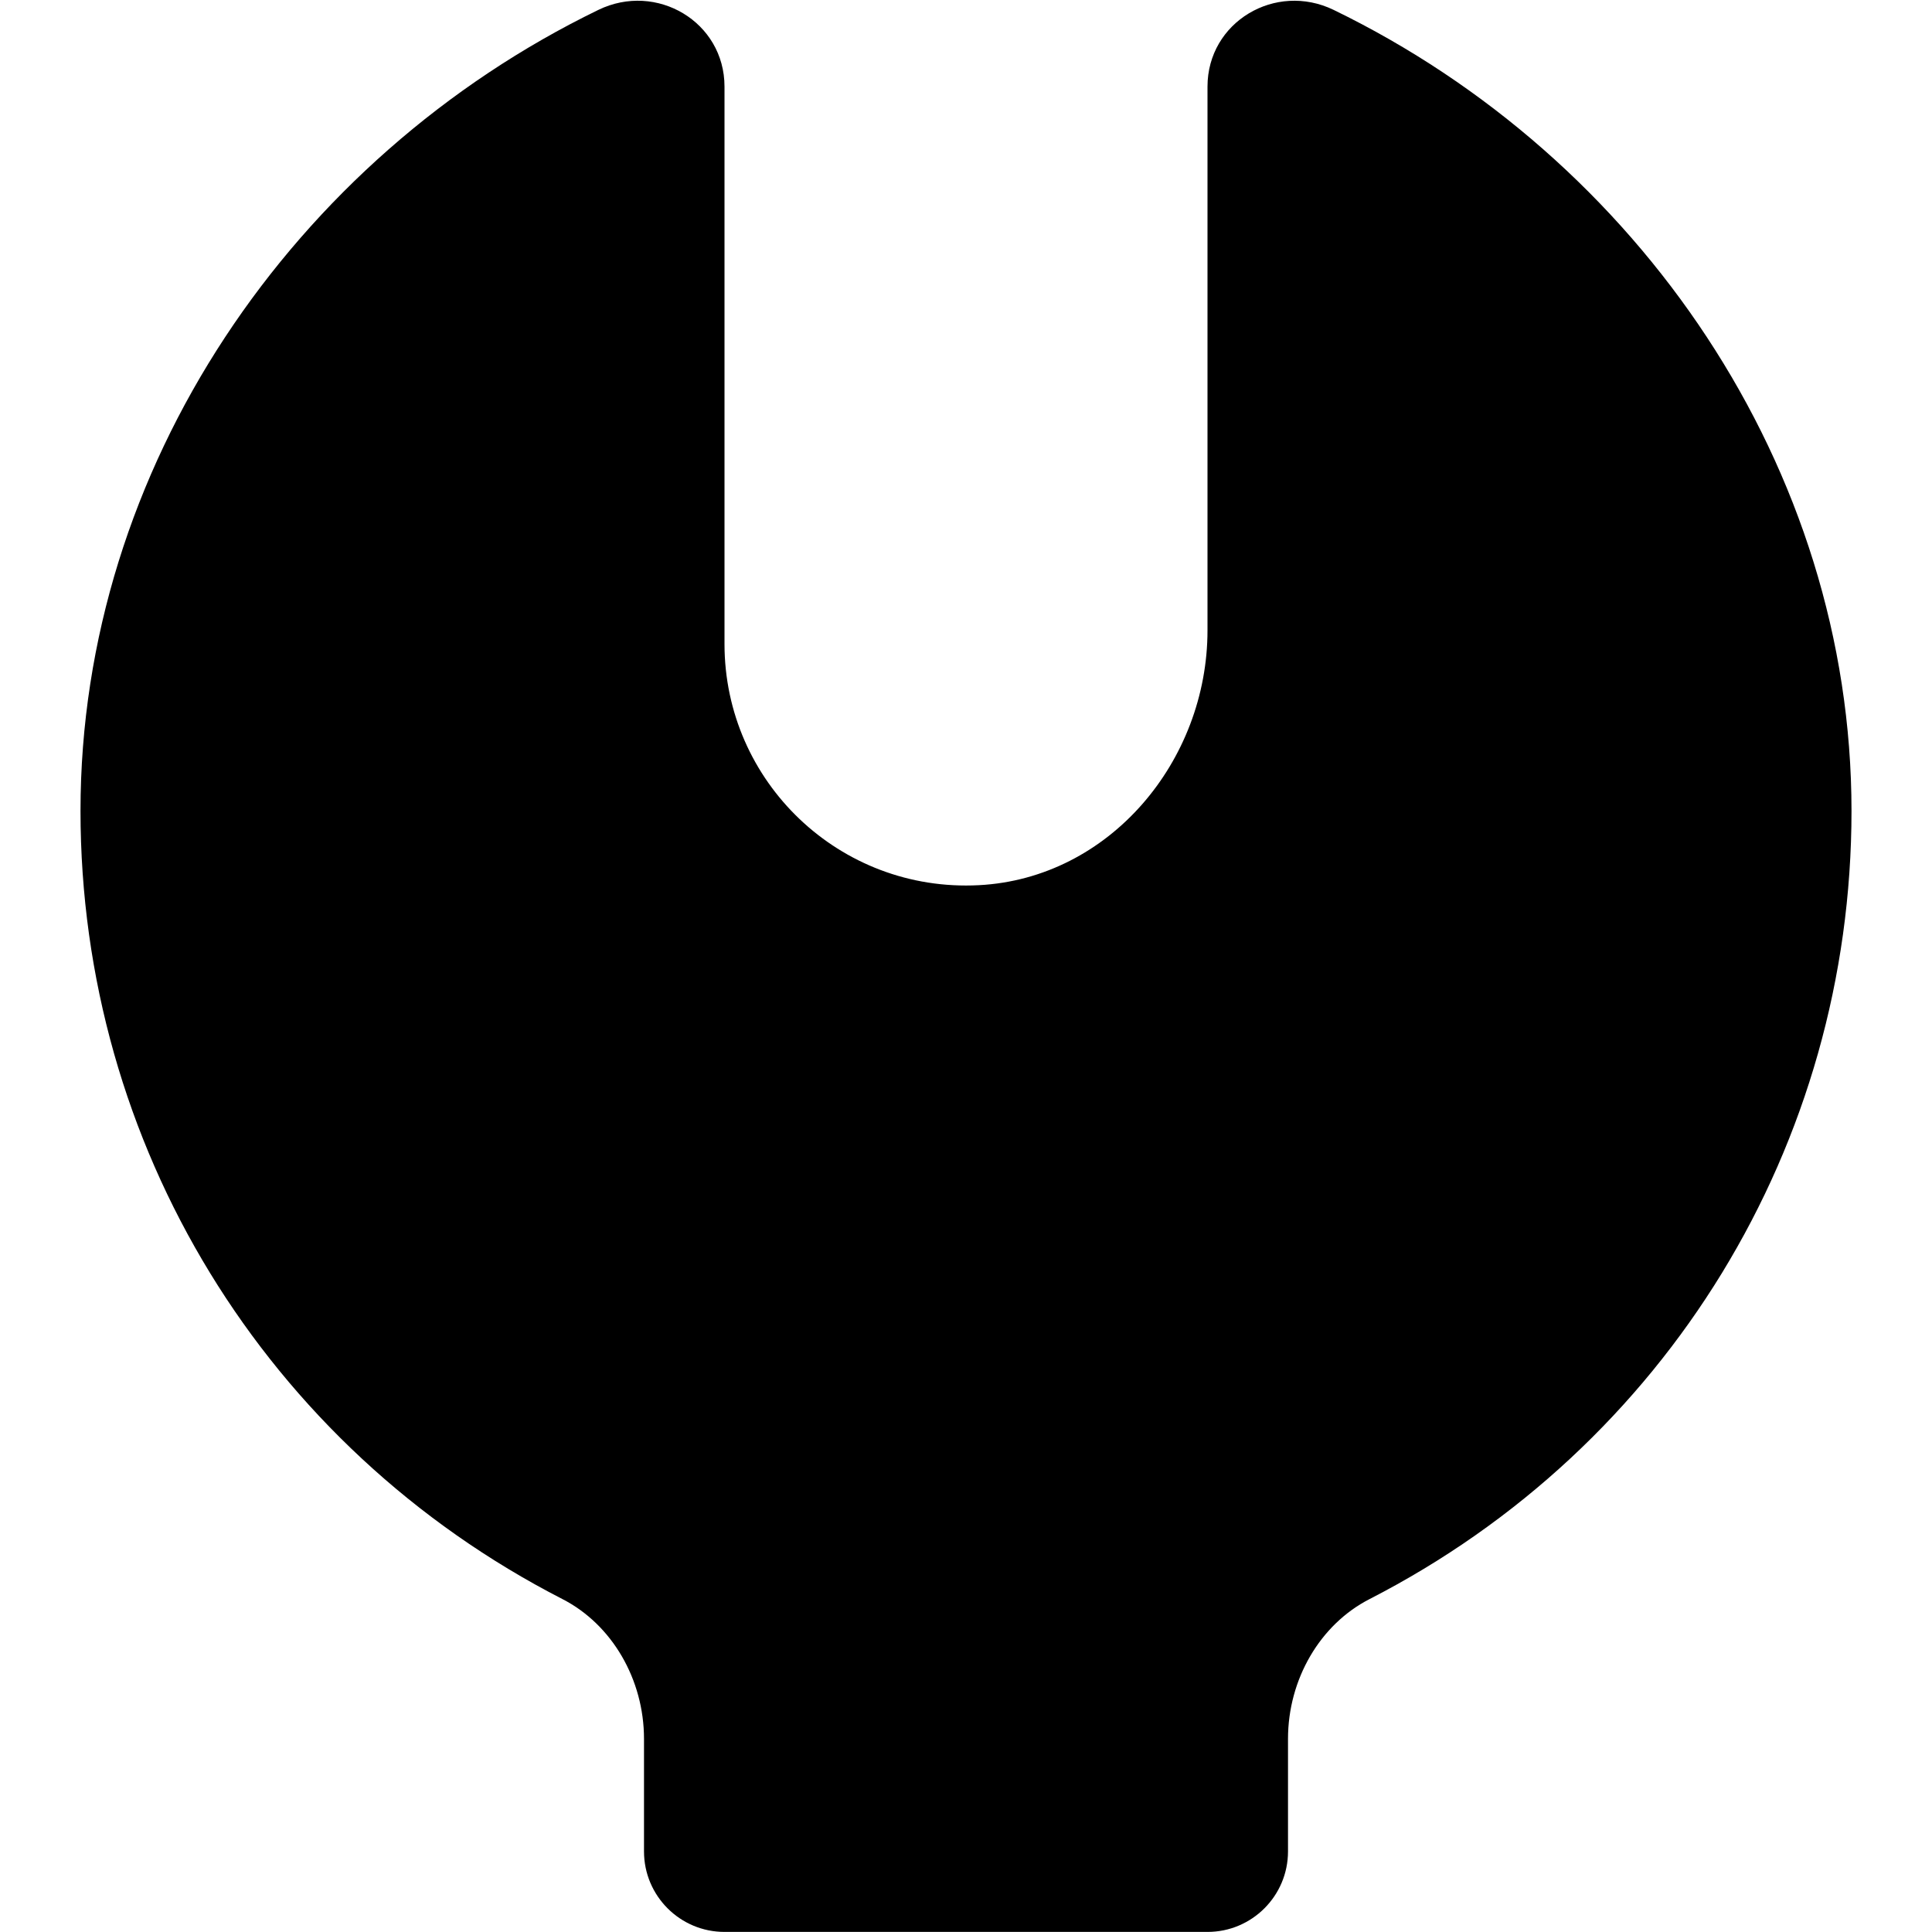<?xml version="1.0" encoding="UTF-8"?>
<svg xmlns="http://www.w3.org/2000/svg" id="Layer_1" data-name="Layer 1" viewBox="0 0 24 24" width="512" height="512"><path d="M15,1.076V7.83c0,1.624-1.216,3.081-2.839,3.166-1.73,.091-3.161-1.285-3.161-2.996V1.076c0-.804-.844-1.304-1.567-.953C3.645,1.962,1,5.81,1,10.073c0,4.146,2.295,7.898,5.988,9.792,.614,.315,1.012,.997,1.012,1.736v1.398c0,.552,.448,1,1,1h6c.552,0,1-.448,1-1v-1.398c0-.739,.397-1.421,1.012-1.736,3.693-1.894,5.988-5.646,5.988-9.792C23,5.81,20.355,1.962,16.567,.123c-.723-.351-1.567,.15-1.567,.953Z"/></svg>
